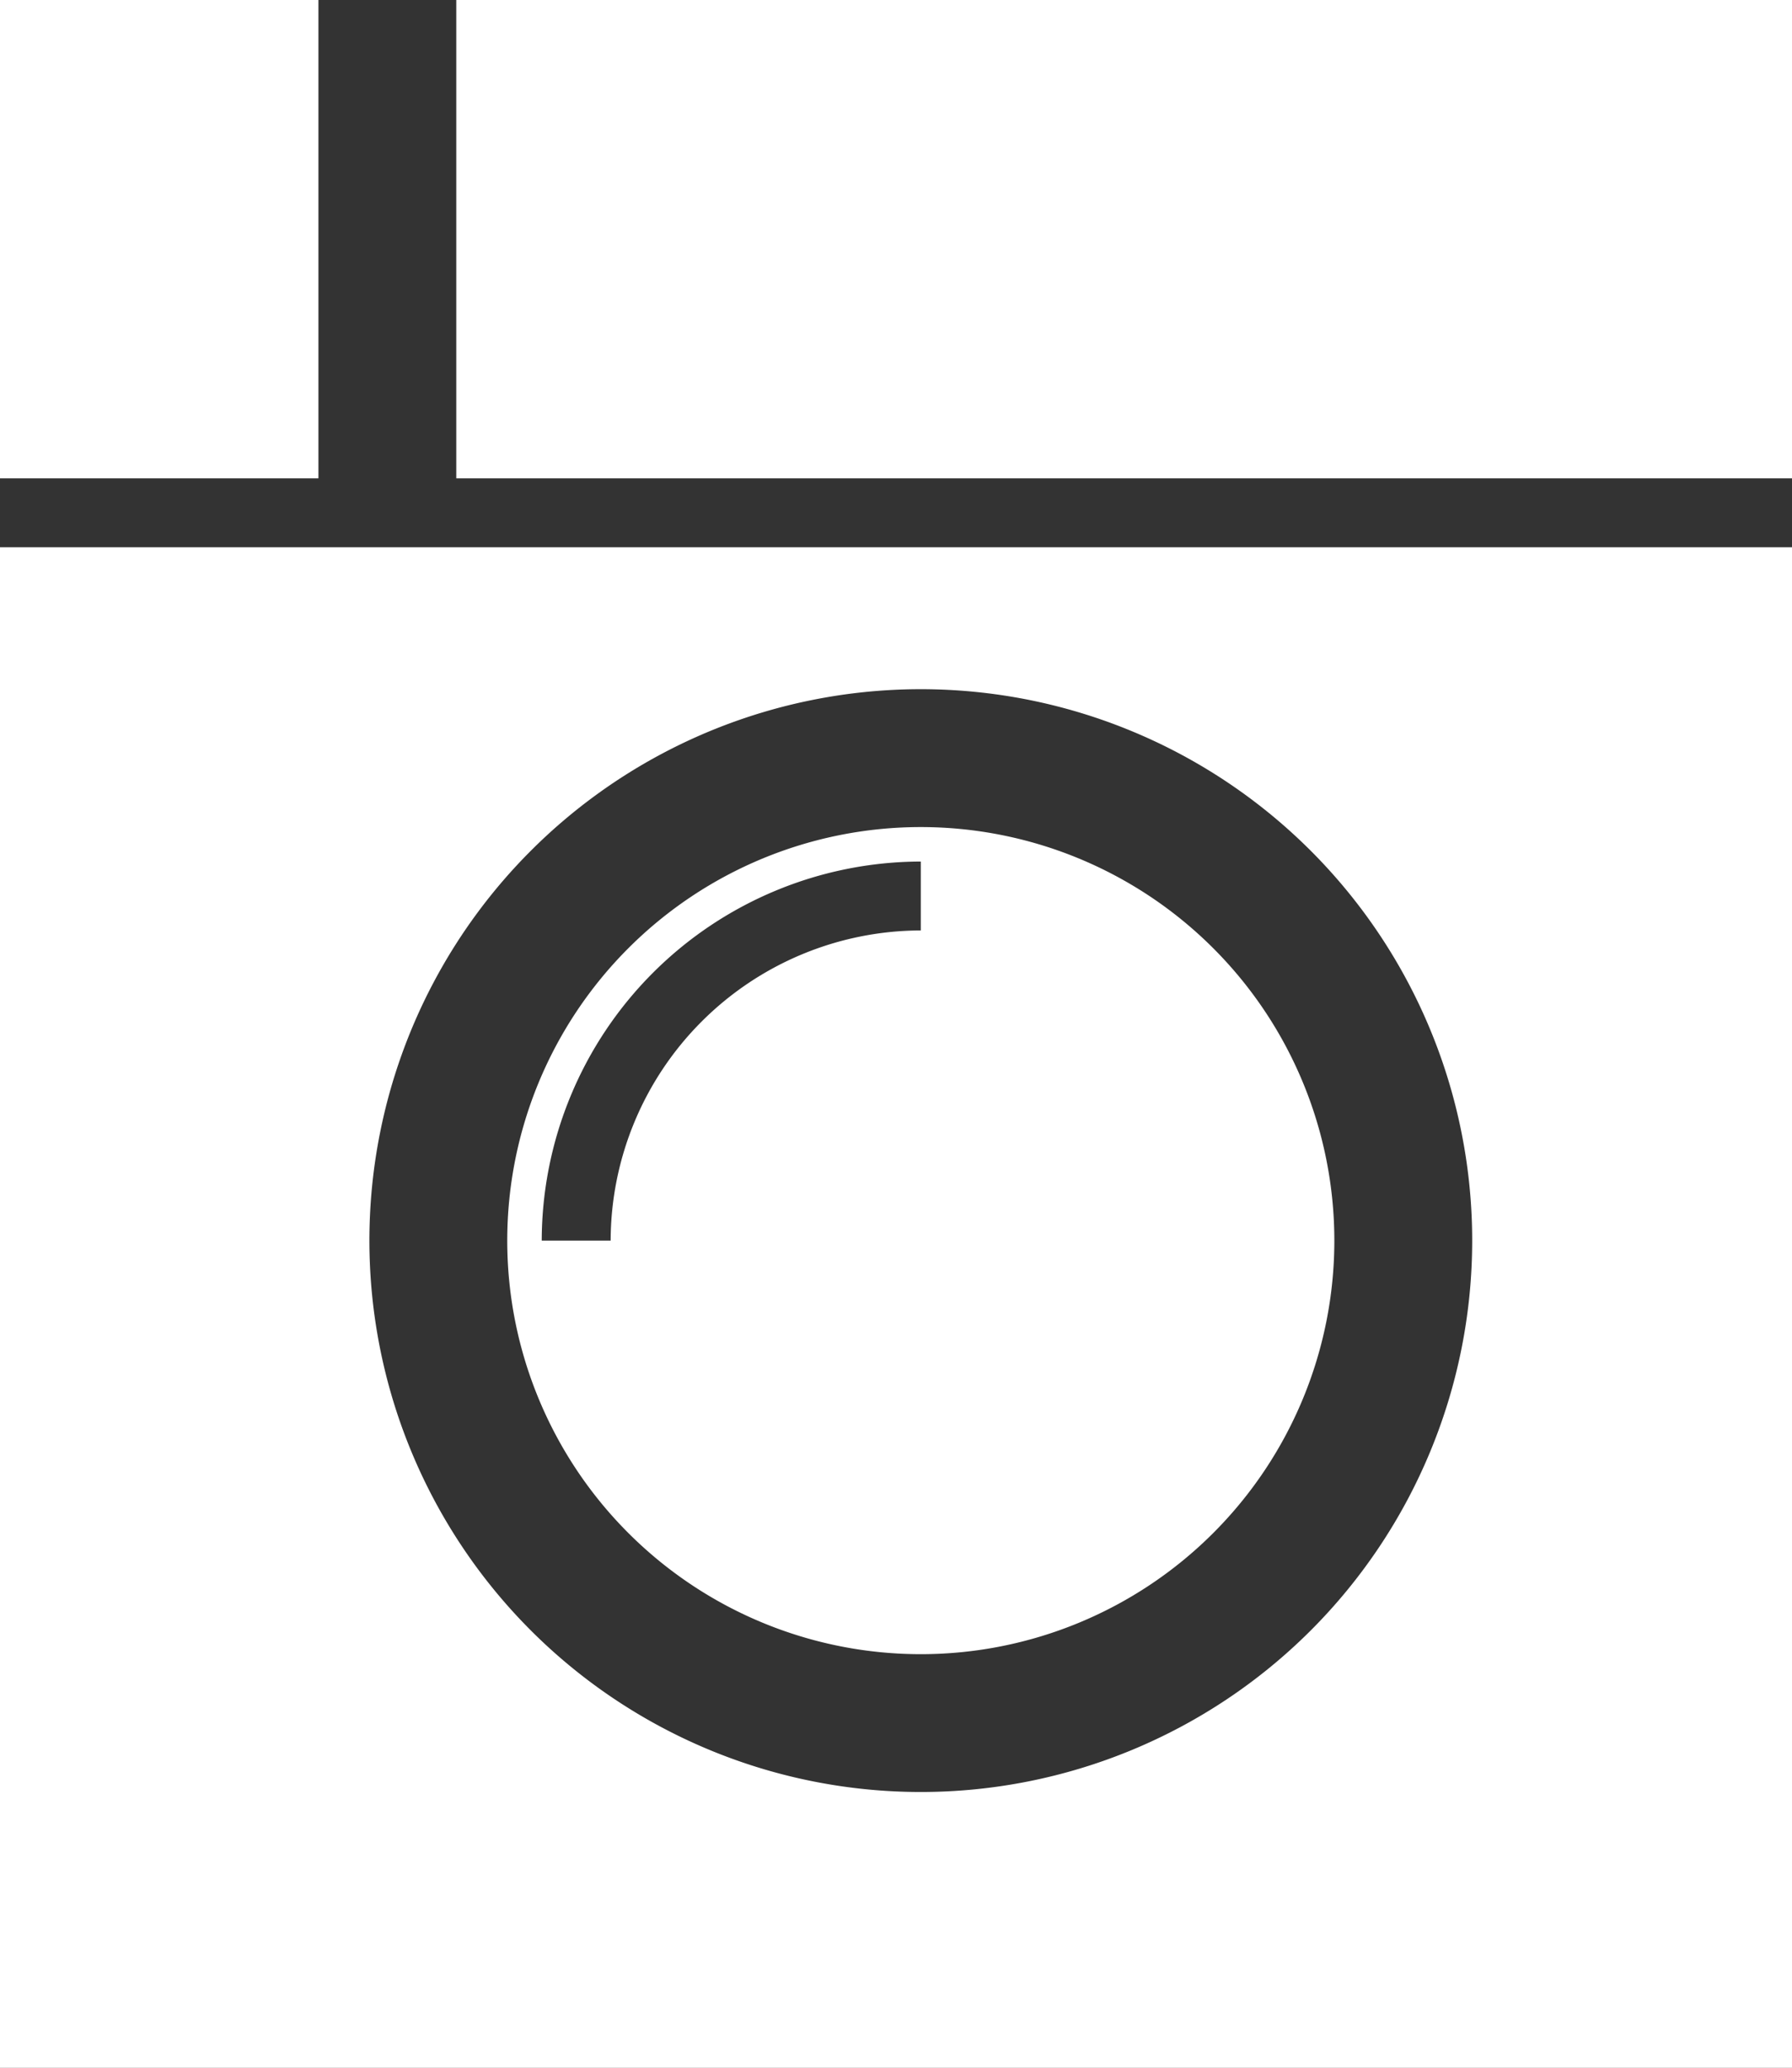 <svg xmlns="http://www.w3.org/2000/svg" width="60.813" height="70.169" viewBox="0 0 60.813 70.169">
  <rect x="0" y="0" width="60.813" height="70.169" fill="#333333" stroke="none"/>
  <g id="Layer_2" data-name="Layer 2" transform="translate(-3 -1)">
    <rect id="Rechteck_9" data-name="Rechteck 9" width="10.806" height="16.232" transform="translate(3 1)" fill="#fff"/>
    <rect id="Rechteck_10" data-name="Rechteck 10" width="45.329" height="16.232" transform="translate(18.484 1)" fill="#fff"/>
    <path id="Pfad_29" data-name="Pfad 29" d="M3,8.94v51.6H63.813V8.94ZM34.248,51.181A18.712,18.712,0,1,1,52.96,32.47,18.712,18.712,0,0,1,34.248,51.181Zm0-32.745A14.034,14.034,0,1,0,48.282,32.47,14.034,14.034,0,0,0,34.248,18.436Zm0,3.508A10.549,10.549,0,0,0,23.723,32.47H21.384A12.888,12.888,0,0,1,34.248,19.606Z" transform="translate(0 10.631)" fill="#fff"/>
  </g>
</svg>
